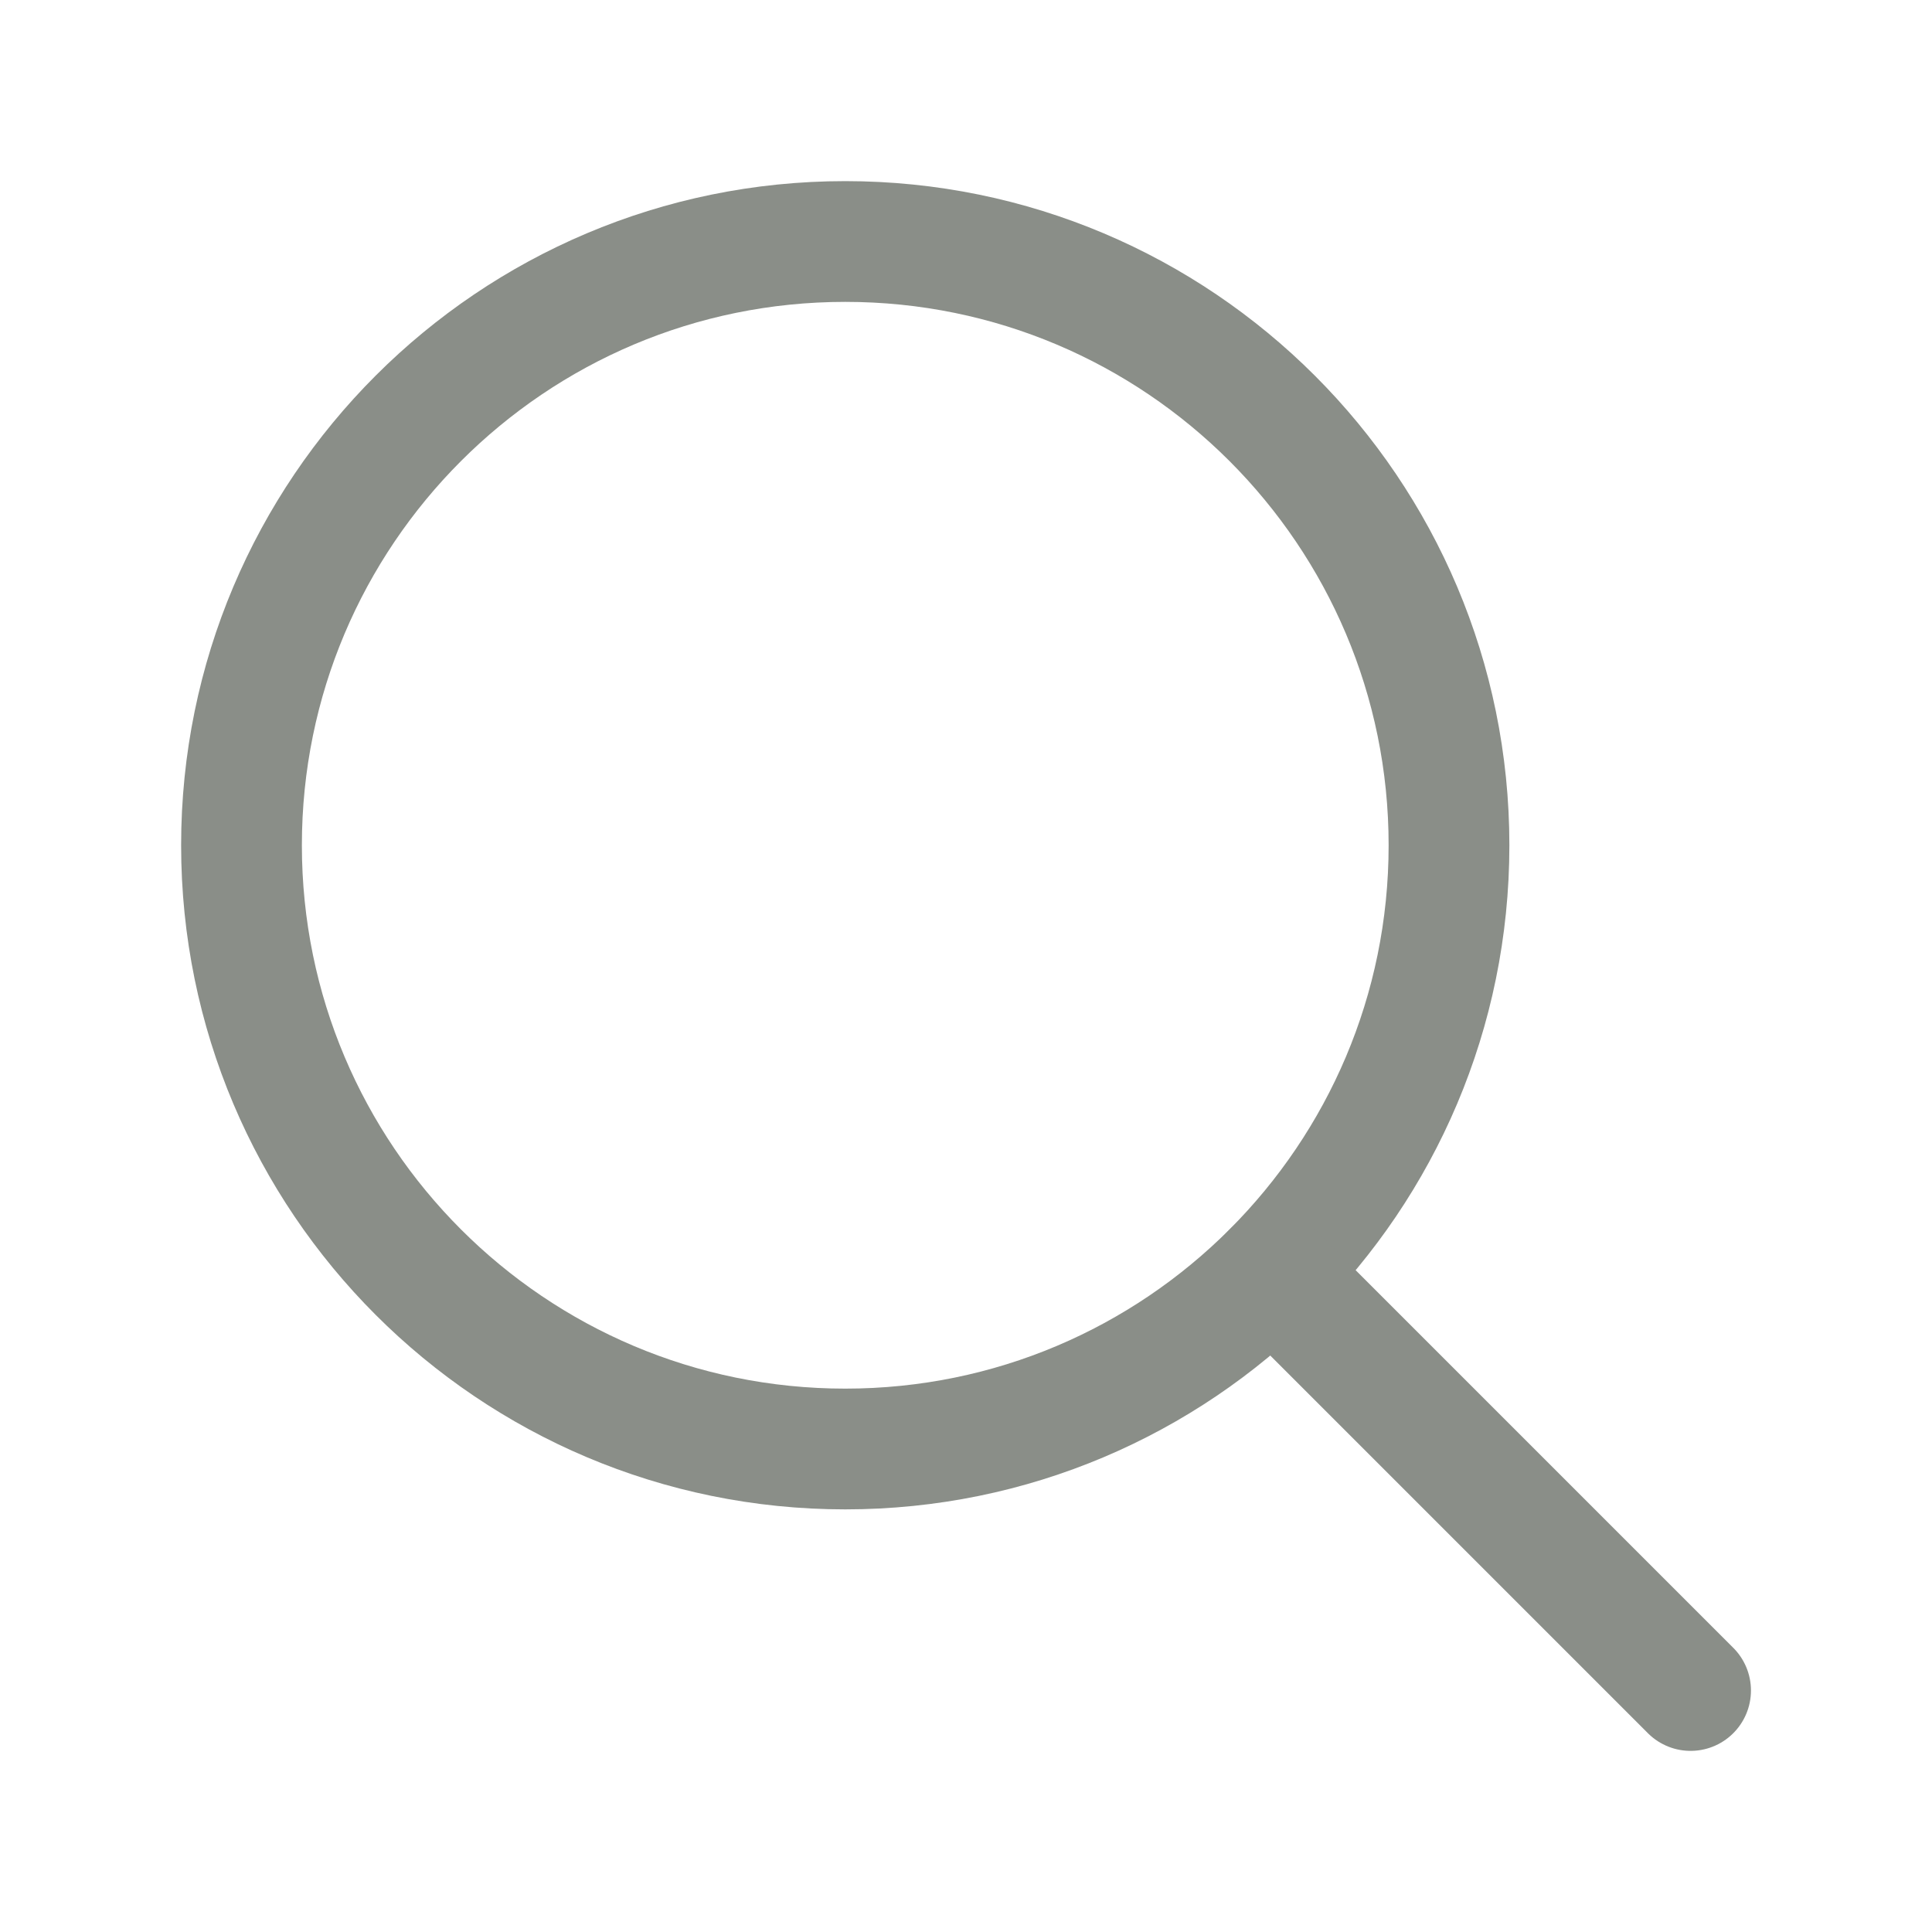 <svg width="24" height="24" viewBox="0 0 24 24" fill="none" xmlns="http://www.w3.org/2000/svg">
<g clip-path="url(#clip0_9462_13611)">
<path d="M10.5 18C14.642 18 18 14.642 18 10.5C18 6.358 14.642 3 10.5 3C6.358 3 3 6.358 3 10.5C3 14.642 6.358 18 10.5 18Z" stroke="#8A8E88" stroke-width="1.5" stroke-linecap="round" stroke-linejoin="round"/>
<path d="M15.805 15.804L21.001 21" stroke="#8A8E88" stroke-width="1.5" stroke-linecap="round" stroke-linejoin="round"/>
</g>
<defs>
<clipPath id="clip0_9462_13611">
<rect width="24" height="24" fill="white"/>
</clipPath>
</defs>
</svg>

